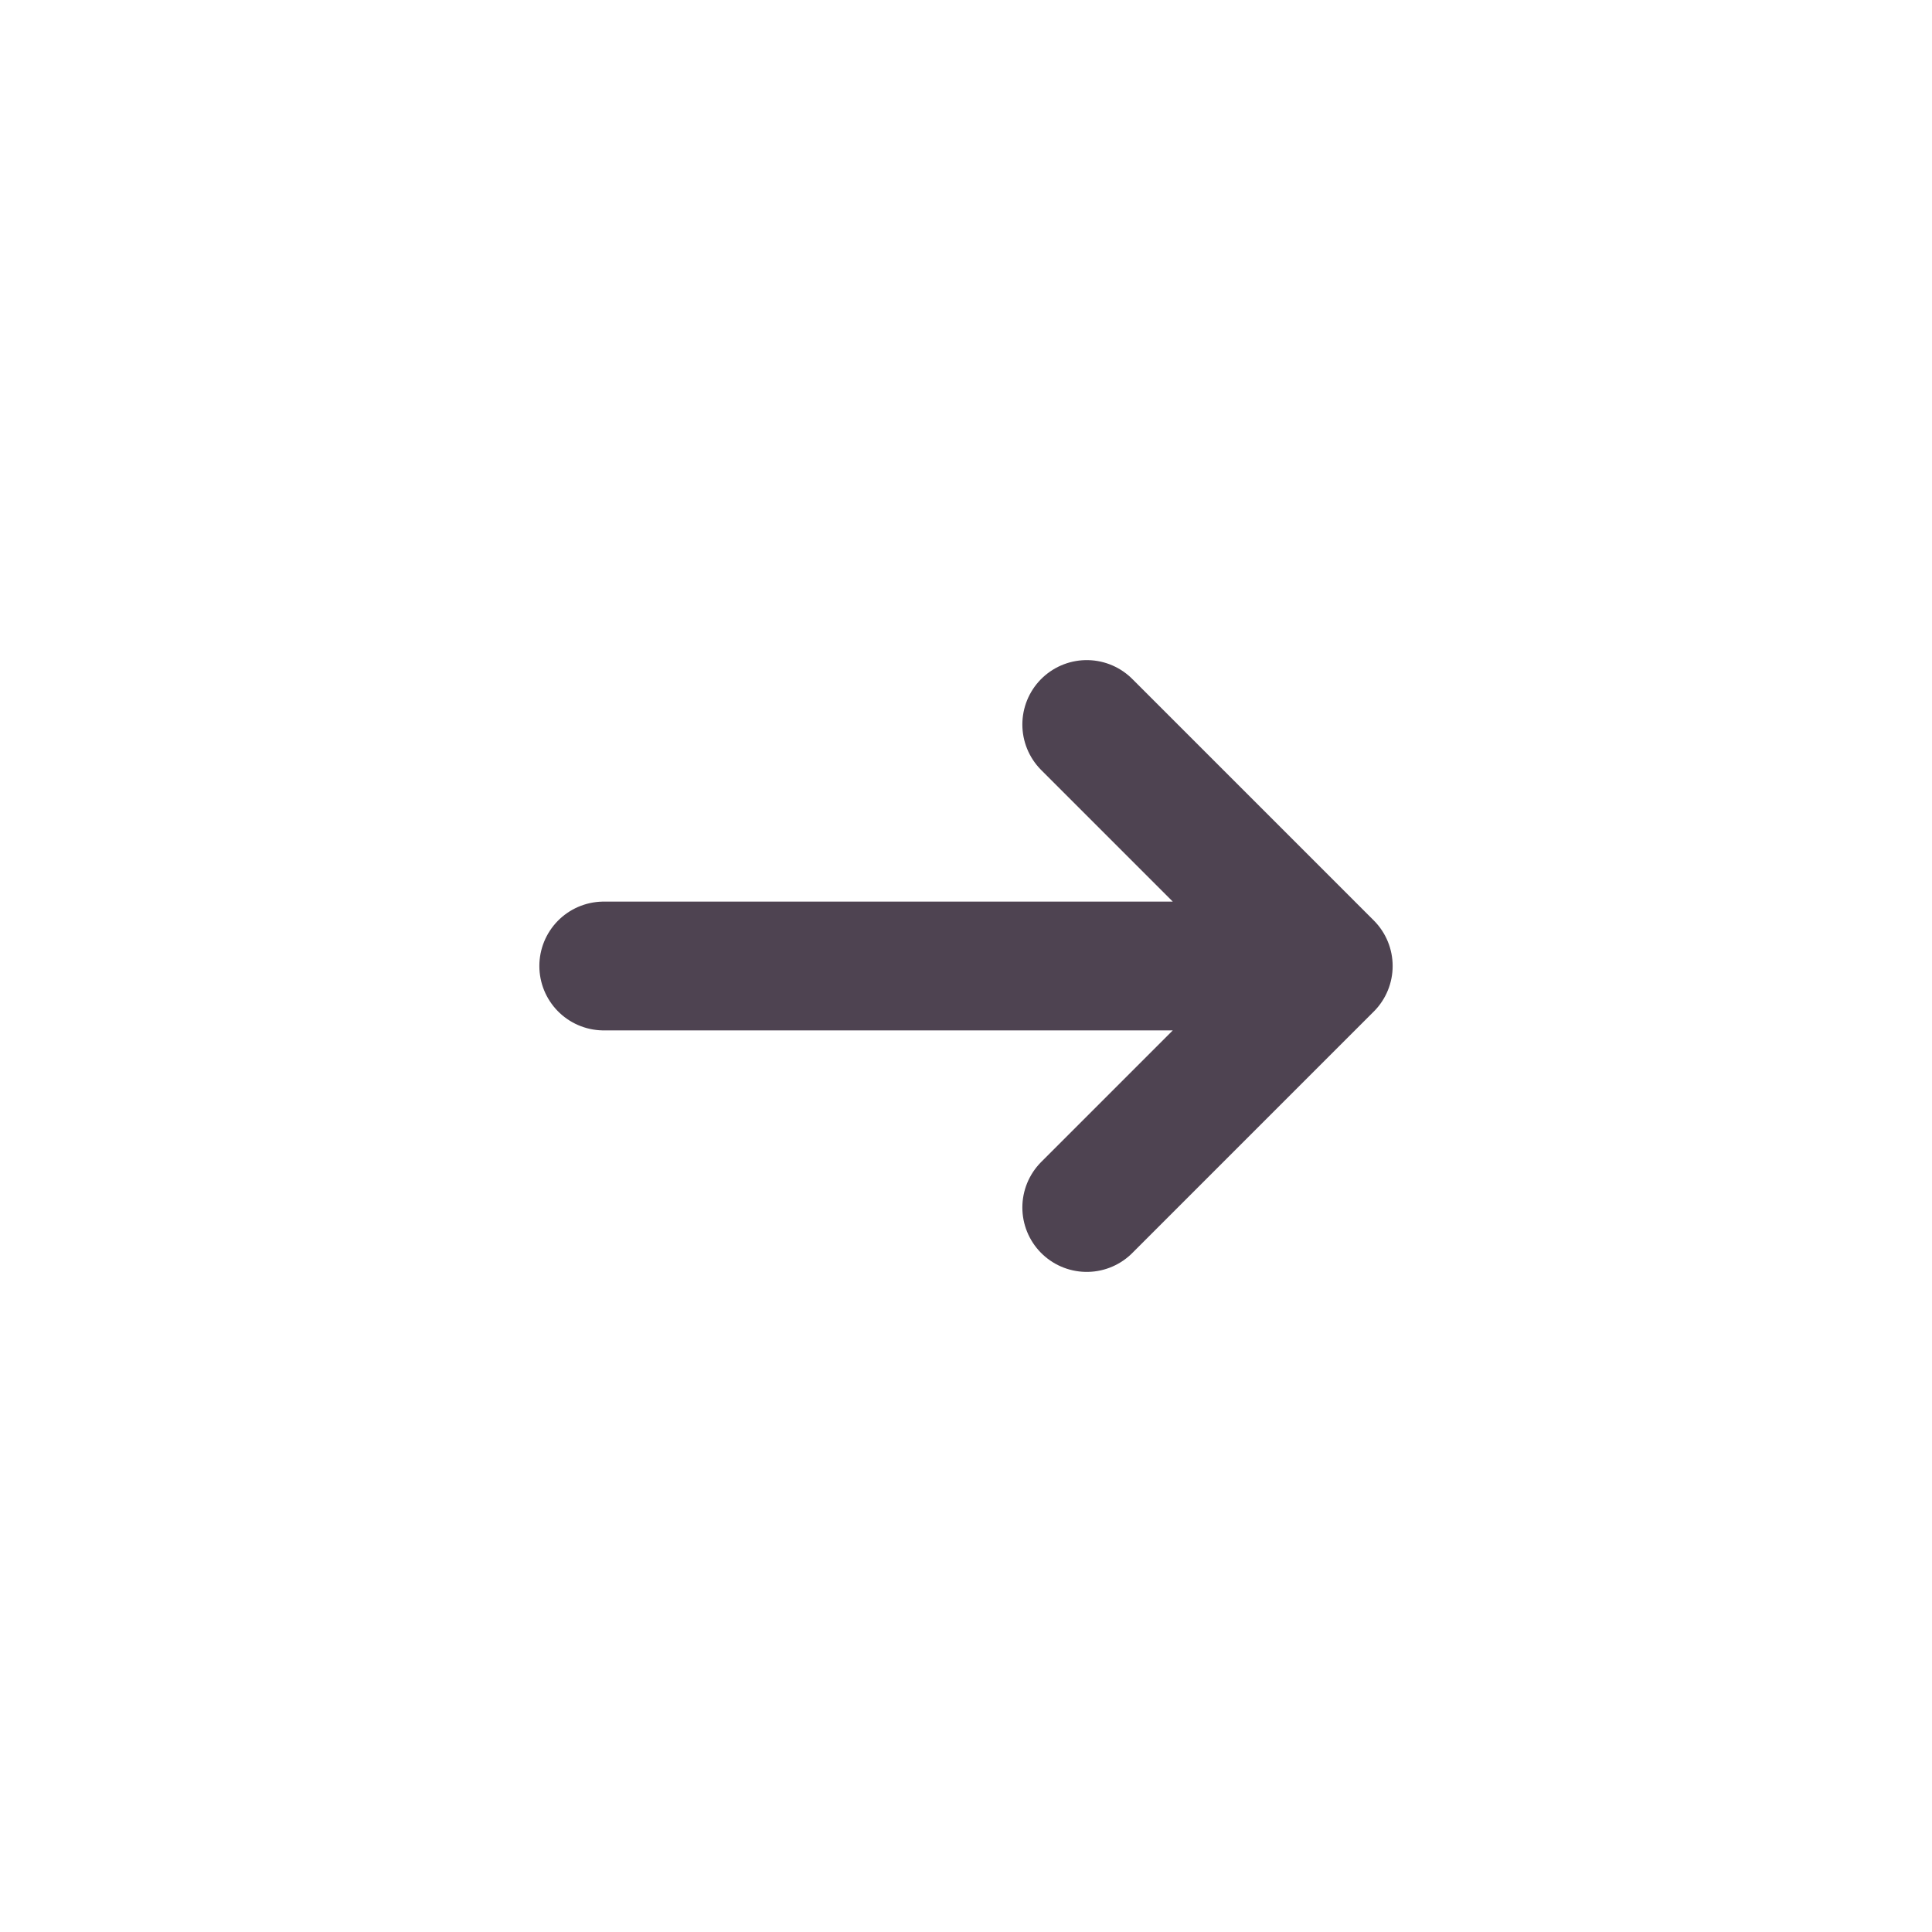 <svg xmlns="http://www.w3.org/2000/svg" xmlns:xlink="http://www.w3.org/1999/xlink" width="120" height="120" viewBox="0 0 120 120" fill="none">
<path  fill-rule="evenodd"  stroke="rgba(78, 67, 81, 1)" stroke-width="8" stroke-linejoin="round" stroke-linecap="round"  d="M67.5 45L82.5 60M82.5 60L67.5 75M82.5 60L37.5 60">
</path>
</svg>
